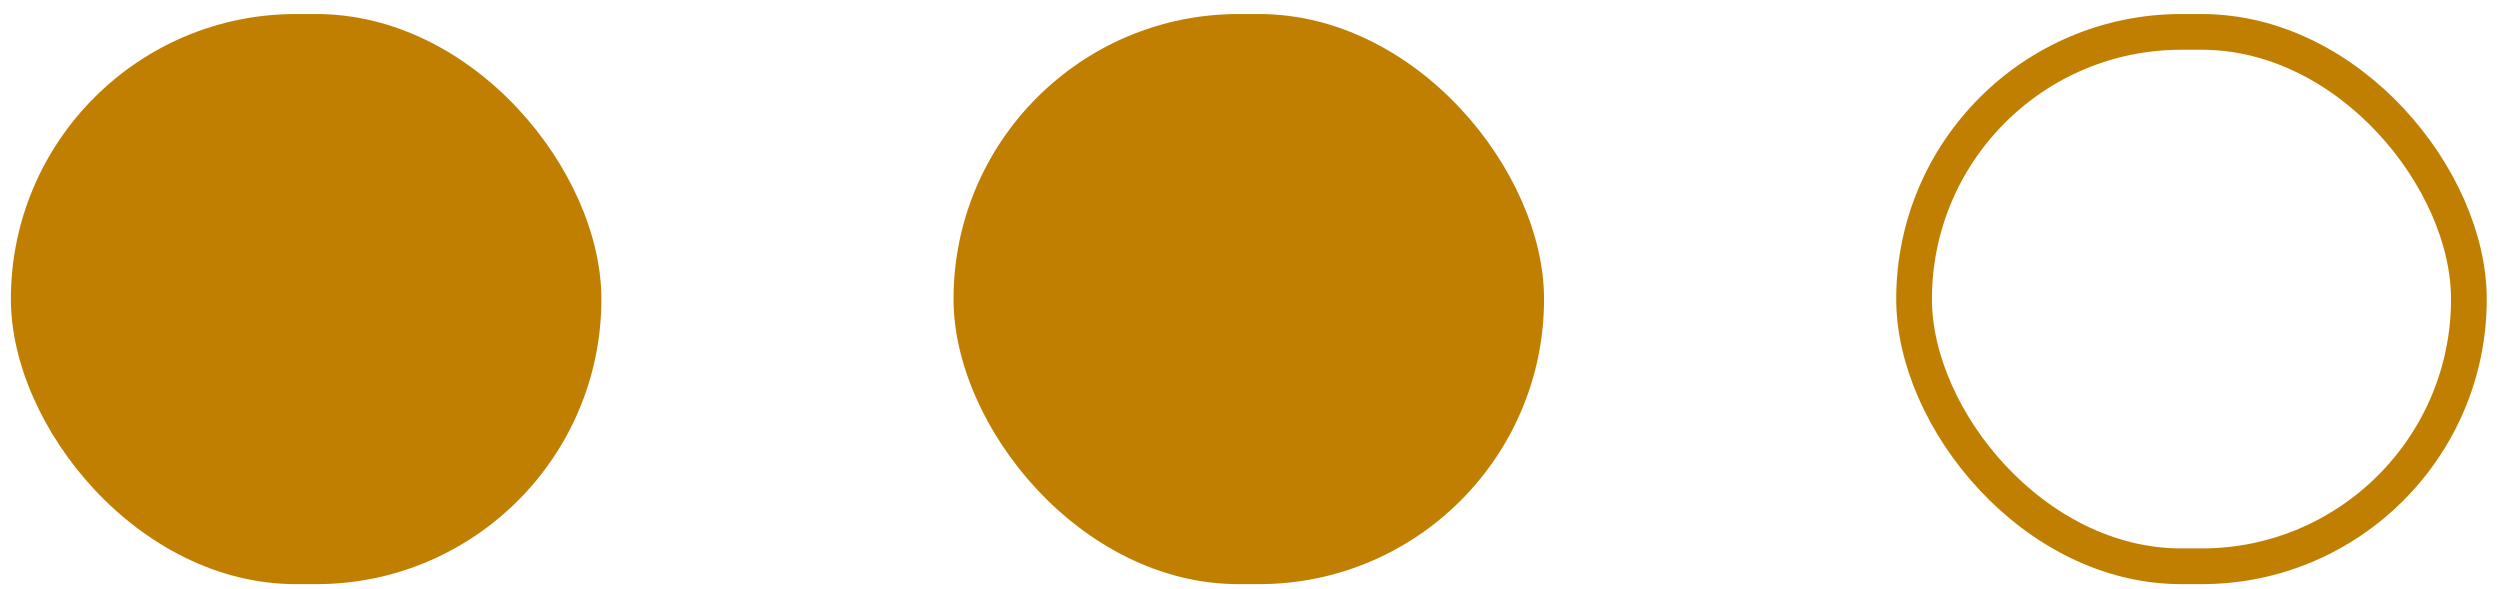 <?xml version="1.0" encoding="UTF-8"?> <svg xmlns="http://www.w3.org/2000/svg" width="140" height="33" viewBox="0 0 140 33" fill="none"><rect x="0.609" y="0.786" width="33.069" height="31.926" rx="15.963" fill="#C07F00"></rect><rect x="53.398" y="0.786" width="33.069" height="31.926" rx="15.963" fill="#C07F00"></rect><rect x="107.188" y="1.786" width="31.07" height="29.926" rx="14.963" stroke="#C07F00" stroke-width="2"></rect></svg> 